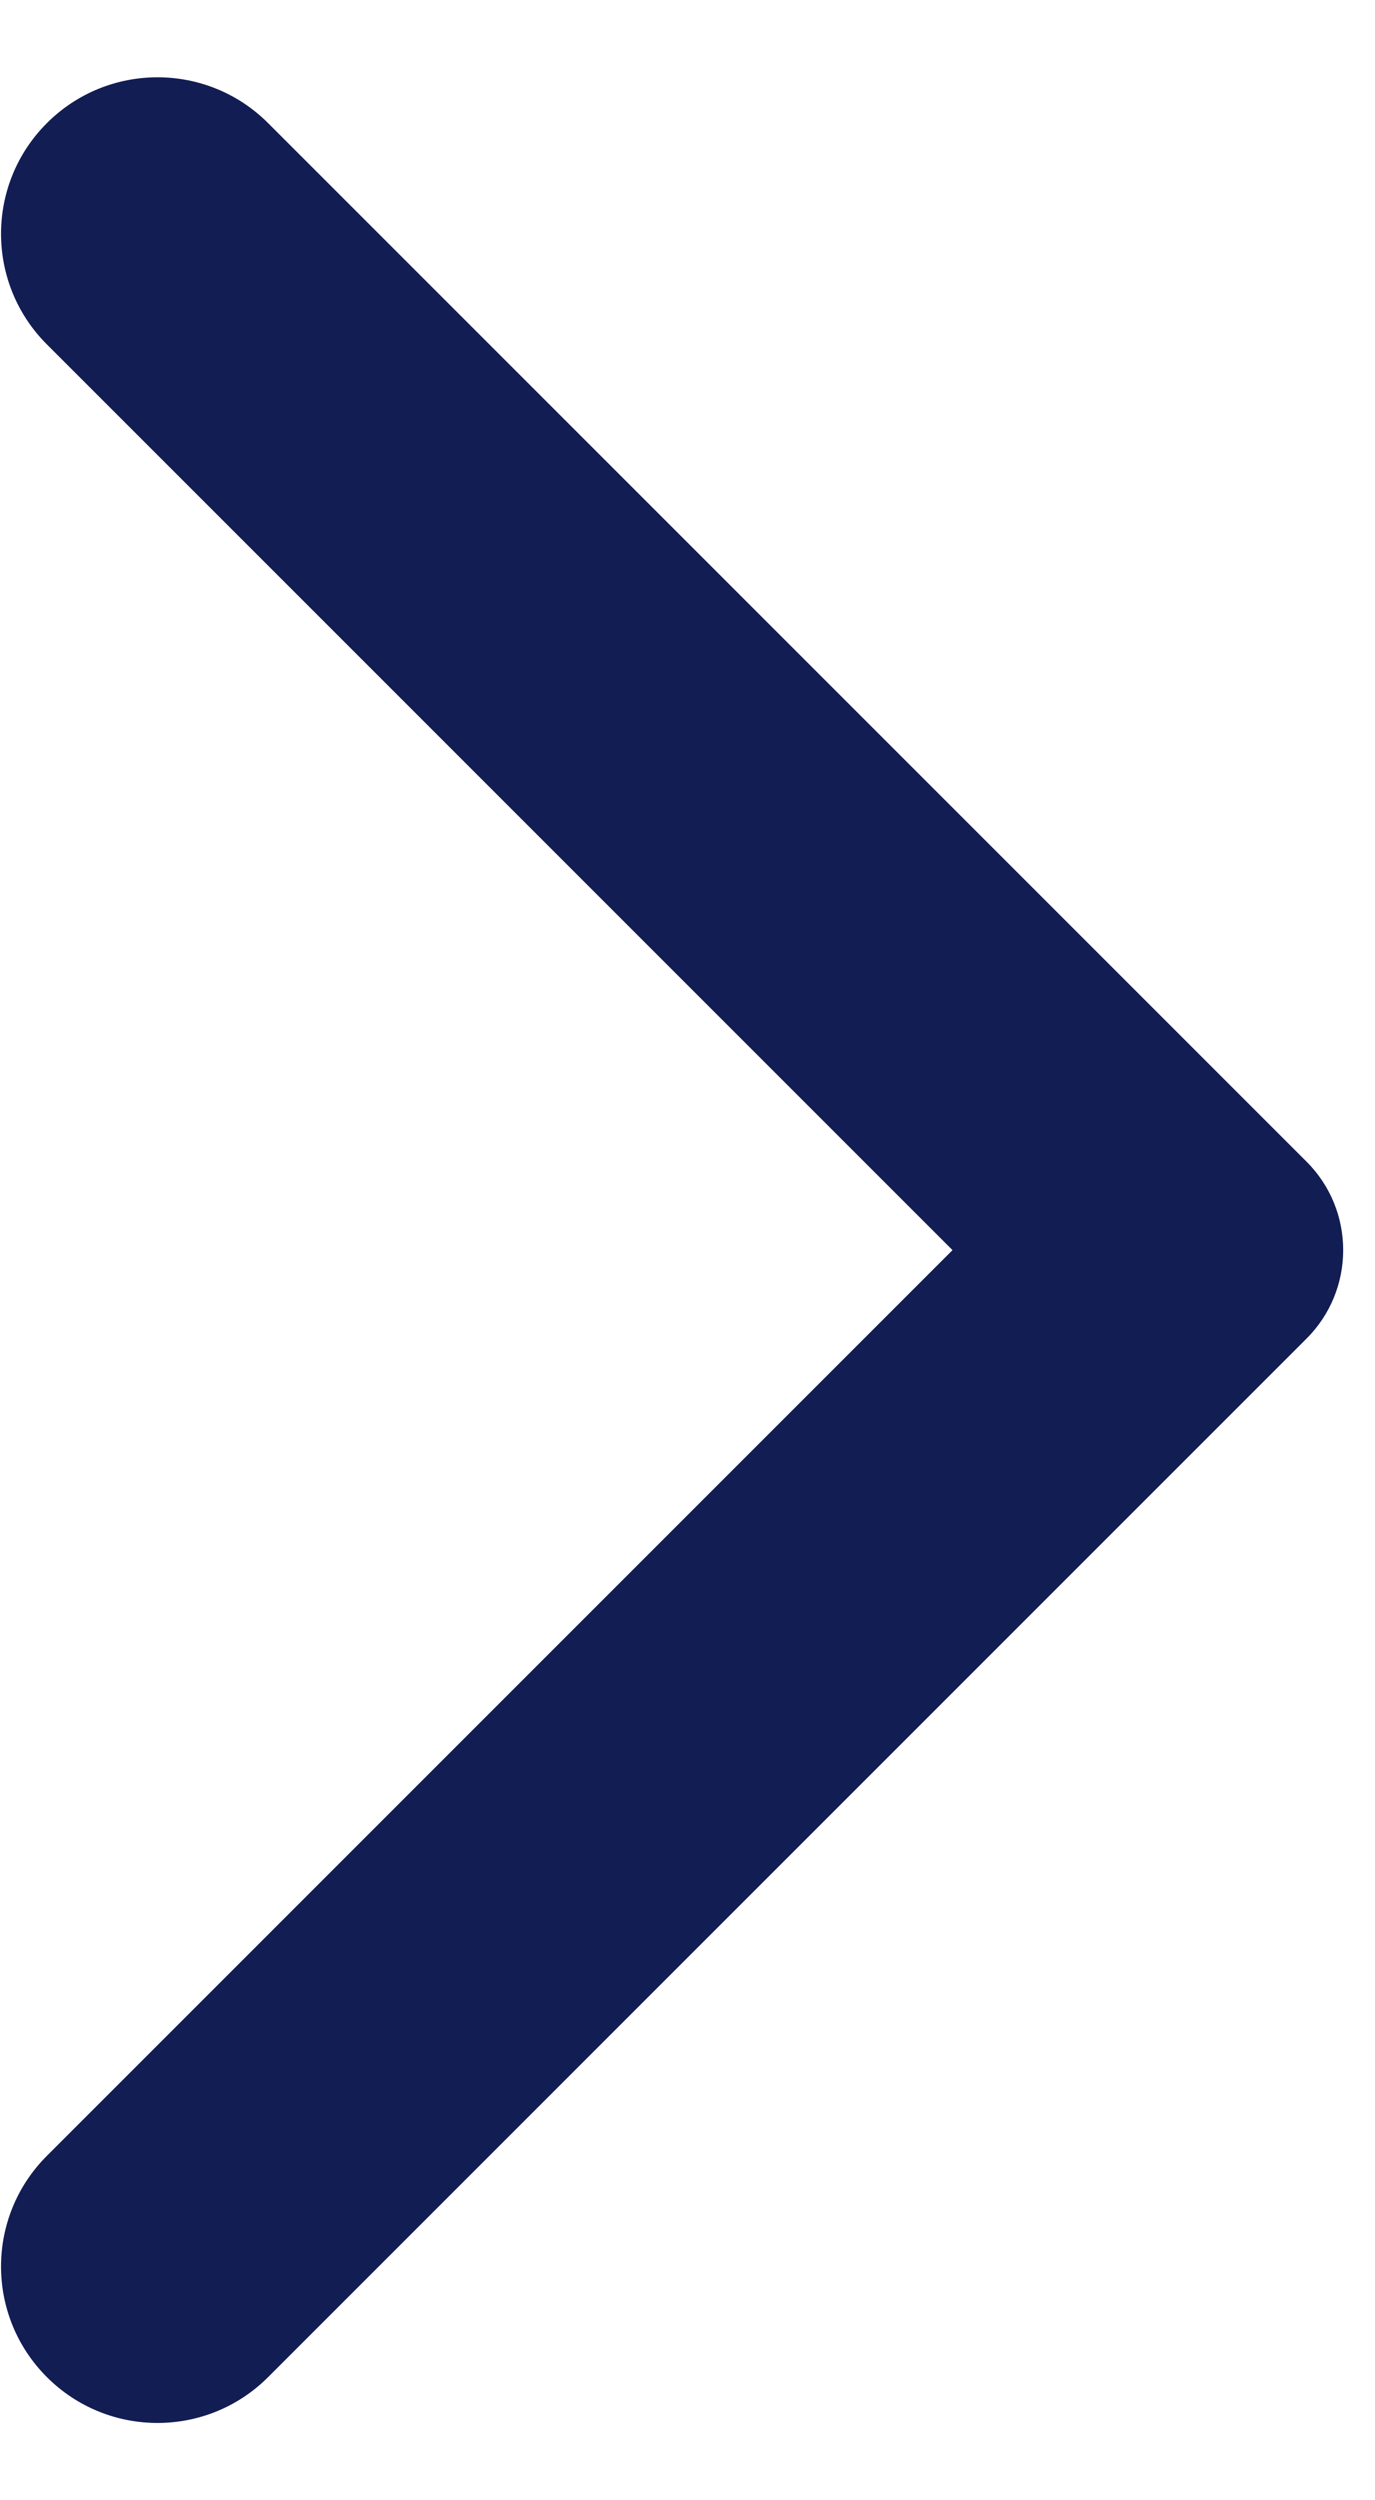 <svg width="11" height="20" viewBox="0 0 11 20" fill="none" xmlns="http://www.w3.org/2000/svg">
<path d="M0.375 17.245C-0.114 17.734 -0.114 18.526 0.375 19.015C0.864 19.504 1.656 19.504 2.145 19.015L10.453 10.707C10.843 10.317 10.843 9.683 10.453 9.293L2.145 0.985C1.656 0.496 0.864 0.496 0.375 0.985C-0.114 1.474 -0.114 2.266 0.375 2.755L7.62 10L0.375 17.245Z" fill="#121D53"/>
</svg>
